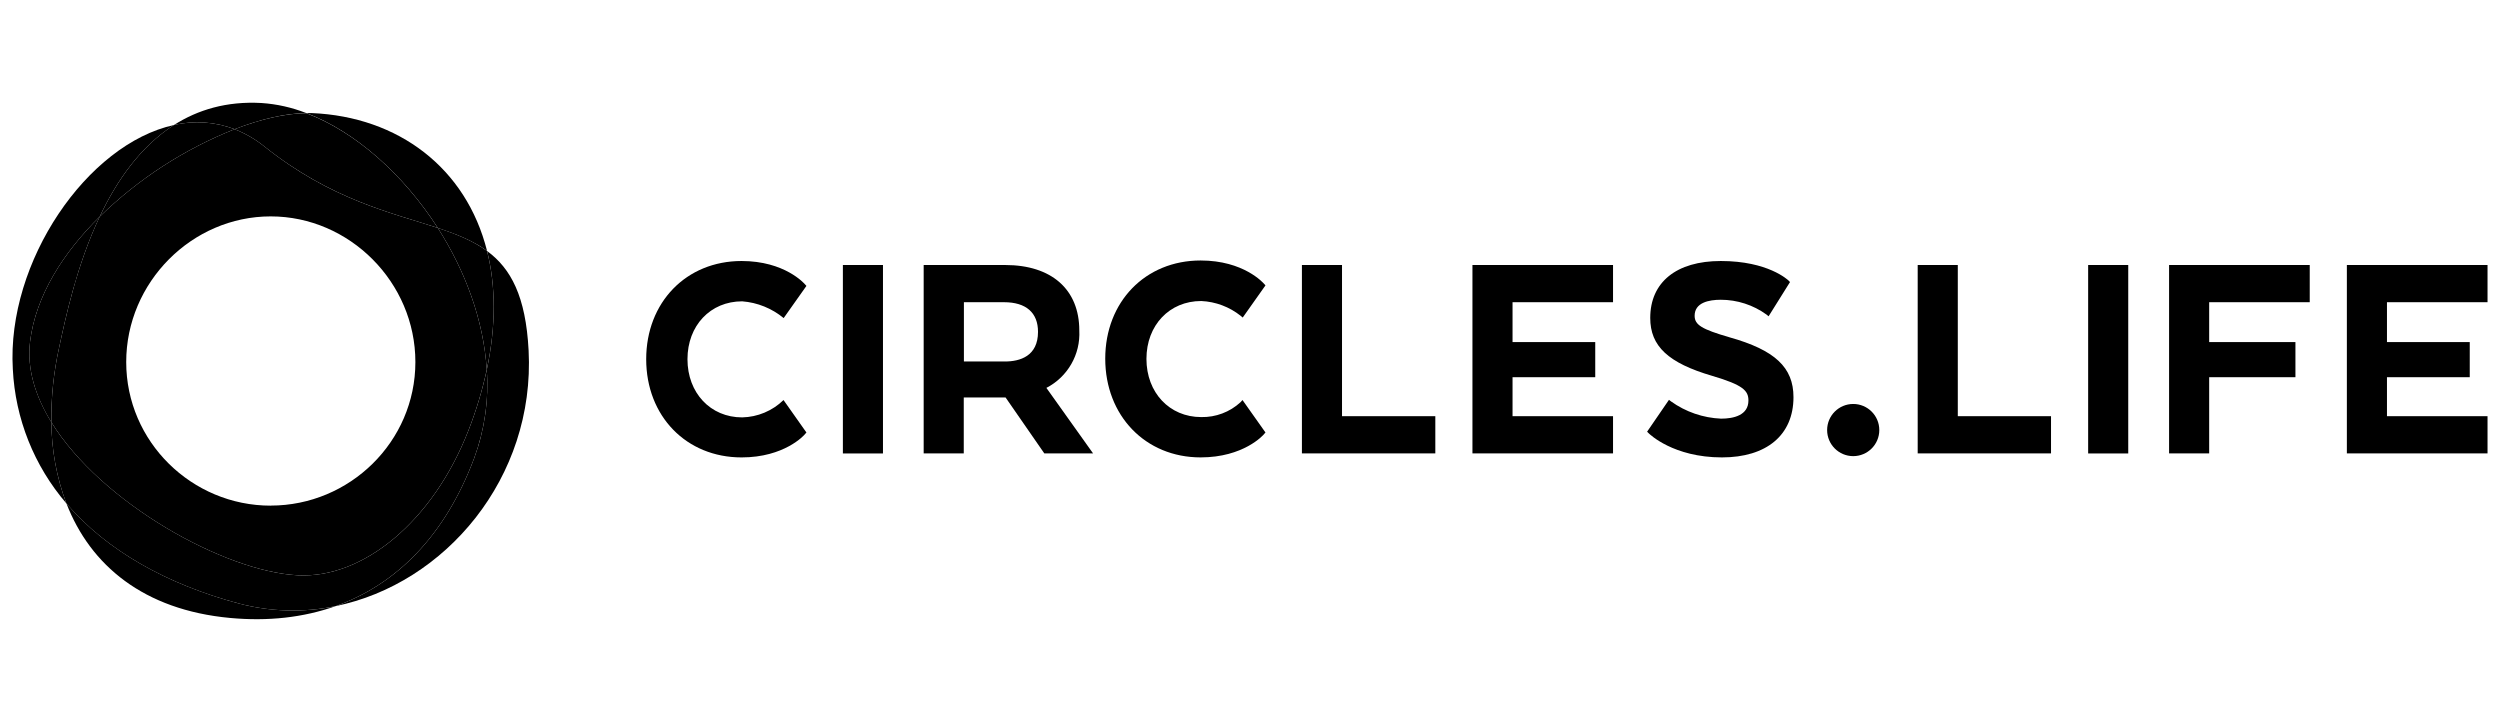 <?xml version="1.0" encoding="UTF-8"?>
<svg id="Layer_2" xmlns="http://www.w3.org/2000/svg" version="1.1" viewBox="0 0 196 56">
  <!-- Generator: Adobe Illustrator 29.8.2, SVG Export Plug-In . SVG Version: 2.1.1 Build 3)  -->
  <g>
    <path d="M61.428,31.363c-.869.848-2.028,1.334-3.242,1.36-2.487,0-4.288-1.917-4.288-4.561s1.801-4.538,4.288-4.538c1.194.092,2.33.551,3.254,1.313l1.784-2.522-.099-.11c-.064-.076-1.604-1.842-4.985-1.842-4.334,0-7.478,3.236-7.478,7.699s3.143,7.699,7.478,7.699c3.358,0,4.921-1.743,4.985-1.842l.099-.11-1.795-2.545Z"   fill="$primary$" />
    <rect x="66.082" y="20.776" width="3.143" height="14.775"   fill="$primary$" />
    <path d="M82.037,30.41h0c1.671-.862,2.681-2.625,2.58-4.503,0-3.213-2.173-5.13-5.81-5.13h-6.391v14.77h3.143v-4.387h3.277l3.039,4.387h3.823l-3.66-5.136ZM75.57,23.693h3.143c1.743,0,2.667.831,2.667,2.324,0,1.906-1.412,2.324-2.597,2.324h-3.213v-4.648Z"   fill="$primary$" />
    <path d="M97.411,31.363l-.157.174c-.838.77-1.942,1.186-3.079,1.162-2.487,0-4.294-1.917-4.294-4.561s1.807-4.538,4.294-4.538c1.129.051,2.213.458,3.097,1.162l.157.134,1.784-2.522-.099-.11c-.064-.076-1.604-1.842-4.985-1.842-4.334,0-7.478,3.236-7.478,7.699s3.143,7.739,7.478,7.739c3.358,0,4.921-1.743,4.985-1.842l.099-.11-1.801-2.545Z"   fill="$primary$" />
    <polygon points="105.214 32.629 105.214 20.776 102.07 20.776 102.07 35.546 112.529 35.546 112.529 32.629 105.214 32.629"   fill="$primary$" />
    <polygon points="126.462 23.693 126.462 20.776 115.44 20.776 115.44 35.546 126.462 35.546 126.462 32.629 118.583 32.629 118.583 29.573 125.067 29.573 125.067 26.819 118.583 26.819 118.583 23.693 126.462 23.693"   fill="$primary$" />
    <path d="M135.584,26.441c-2.161-.627-2.725-.97-2.725-1.685,0-1.034,1.116-1.255,2.051-1.255,1.287.001,2.542.407,3.585,1.162l.163.134,1.679-2.684-.105-.11c-.064-.058-1.609-1.54-5.322-1.54-3.486,0-5.531,1.668-5.531,4.462,0,2.214,1.406,3.533,4.863,4.544,2.423.715,2.835,1.162,2.835,1.929,0,1.162-1.162,1.424-2.144,1.424-1.413-.06-2.778-.53-3.928-1.354l-.157-.122-1.714,2.498.116.116c.076.076,1.946,1.9,5.752,1.9,3.486,0,5.607-1.743,5.607-4.724 0-2.336-1.458-3.695-5.026-4.695Z"   fill="$primary$" />
    <circle cx="145.292" cy="33.716" r="2.045"   fill="$primary$" />
    <polygon points="153.491 32.629 153.491 20.776 150.347 20.776 150.347 35.546 160.8 35.546 160.8 32.629 153.491 32.629"   fill="$primary$" />
    <rect x="163.711" y="20.776" width="3.143" height="14.775"   fill="$primary$" />
    <polygon points="181.083 23.693 181.083 20.776 170.056 20.776 170.056 35.546 173.199 35.546 173.199 29.573 179.962 29.573 179.962 26.819 173.199 26.819 173.199 23.693 181.083 23.693"   fill="$primary$" />
    <polygon points="195.022 23.693 195.022 20.776 183.994 20.776 183.994 35.546 195.022 35.546 195.022 32.629 187.138 32.629 187.138 29.573 193.628 29.573 193.628 26.819 187.138 26.819 187.138 23.693 195.022 23.693"   fill="$primary$" />
  </g>
  <path d="M34.323,17.869c1.491.5,2.792,1.019,3.863,1.807-1.639-6.516-6.958-10.524-13.739-10.811h-.43c3.844,1.462,7.617,4.809,10.306,9.003Z"   fill="$primary$" />
  <path d="M18.392,10.129c2.074-.803,4.023-1.248,5.623-1.263-1.124-.442-2.309-.709-3.515-.79-2.732-.153-4.986.53-6.858,1.722,1.58-.367,3.234-.252,4.749.33Z"   fill="$primary$" />
  <path d="M18.699,47.306c-5.56-1.489-10.314-4.109-13.492-7.839,1.882,4.857,6.058,8.35,12.826,8.98,2.972.278,5.753-.03,8.277-.924-2.519.522-5.125.448-7.611-.217Z"   fill="$primary$" />
  <path d="M20.741,11.493c-.709-.572-1.501-1.032-2.349-1.364-3.945,1.564-7.541,3.896-10.579,6.859-1.809,3.831-2.675,7.942-3.178,10.254-.427,1.922-.631,3.888-.61,5.857,3.914,6.345,13.577,11.698,19.301,12.003,5.144.275,10.629-4.236,13.404-11.369.603-1.54,1.082-3.127,1.431-4.744-.243-3.891-1.696-7.772-3.839-11.12-3.623-1.194-8.359-2.205-13.581-6.376ZM21.222,39.643c-6.178,0-11.327-5.005-11.327-11.259s5.154-11.419,11.327-11.419,11.344,5.164,11.344,11.419-5.165,11.254-11.342,11.254l-.002.005Z"   fill="$primary$" />
  <path d="M4.637,27.242c.5-2.312,1.369-6.426,3.178-10.254-2.87,2.832-5.014,6.211-5.457,9.786-.263,2.122.405,4.274,1.666,6.33-.021-1.971.185-3.938.613-5.862Z"    fill="$secondary$" />
  <path d="M18.392,10.129c.847.332,1.639.793,2.347,1.364,5.222,4.164,9.958,5.182,13.582,6.376-2.688-4.194-6.461-7.541-10.306-8.995-1.599.013-3.548.451-5.623,1.254Z"    fill="$secondary$" />
  <path d="M38.162,28.99c.743-3.476.703-6.611.023-9.313-1.071-.788-2.372-1.314-3.863-1.807,2.144,3.345,3.596,7.229,3.839,11.12Z"    fill="$secondary$" />
  <path d="M37.183,35.899c.813-2.208,1.147-4.563.979-6.909-.349,1.617-.828,3.204-1.431,4.744-2.775,7.133-8.26,11.643-13.404,11.369-5.723-.305-15.386-5.663-19.301-12.003.014,2.175.412,4.331,1.176,6.368,3.182,3.73,7.935,6.35,13.492,7.839,2.482.663,5.085.737,7.601.217,4.756-1.686,8.587-5.487,10.887-11.623Z"    fill="$secondary$" />
  <path d="M7.815,16.988c3.037-2.964,6.633-5.295,10.577-6.859-1.514-.583-3.168-.699-4.749-.333-2.619,1.674-4.486,4.351-5.828,7.193Z"    fill="$secondary$" />
  <path d="M41.442,27.459c-.222-4.228-1.386-6.406-3.256-7.782.68,2.702.72,5.83-.023,9.313.167,2.347-.167,4.702-.979,6.909-2.3,6.137-6.132,9.938-10.884,11.623,8.583-1.752,15.669-10.044,15.143-20.064Z"   fill="$primary$" />
  <path d="M2.358,26.774c.443-3.575,2.587-6.949,5.457-9.786,1.343-2.842,3.21-5.519,5.83-7.189C6.845,11.286.509,20.514,1.005,28.941c.19,3.878,1.667,7.582,4.198,10.526-.764-2.037-1.162-4.193-1.176-6.368-1.264-2.057-1.932-4.203-1.669-6.325Z"   fill="$primary$" />
</svg>